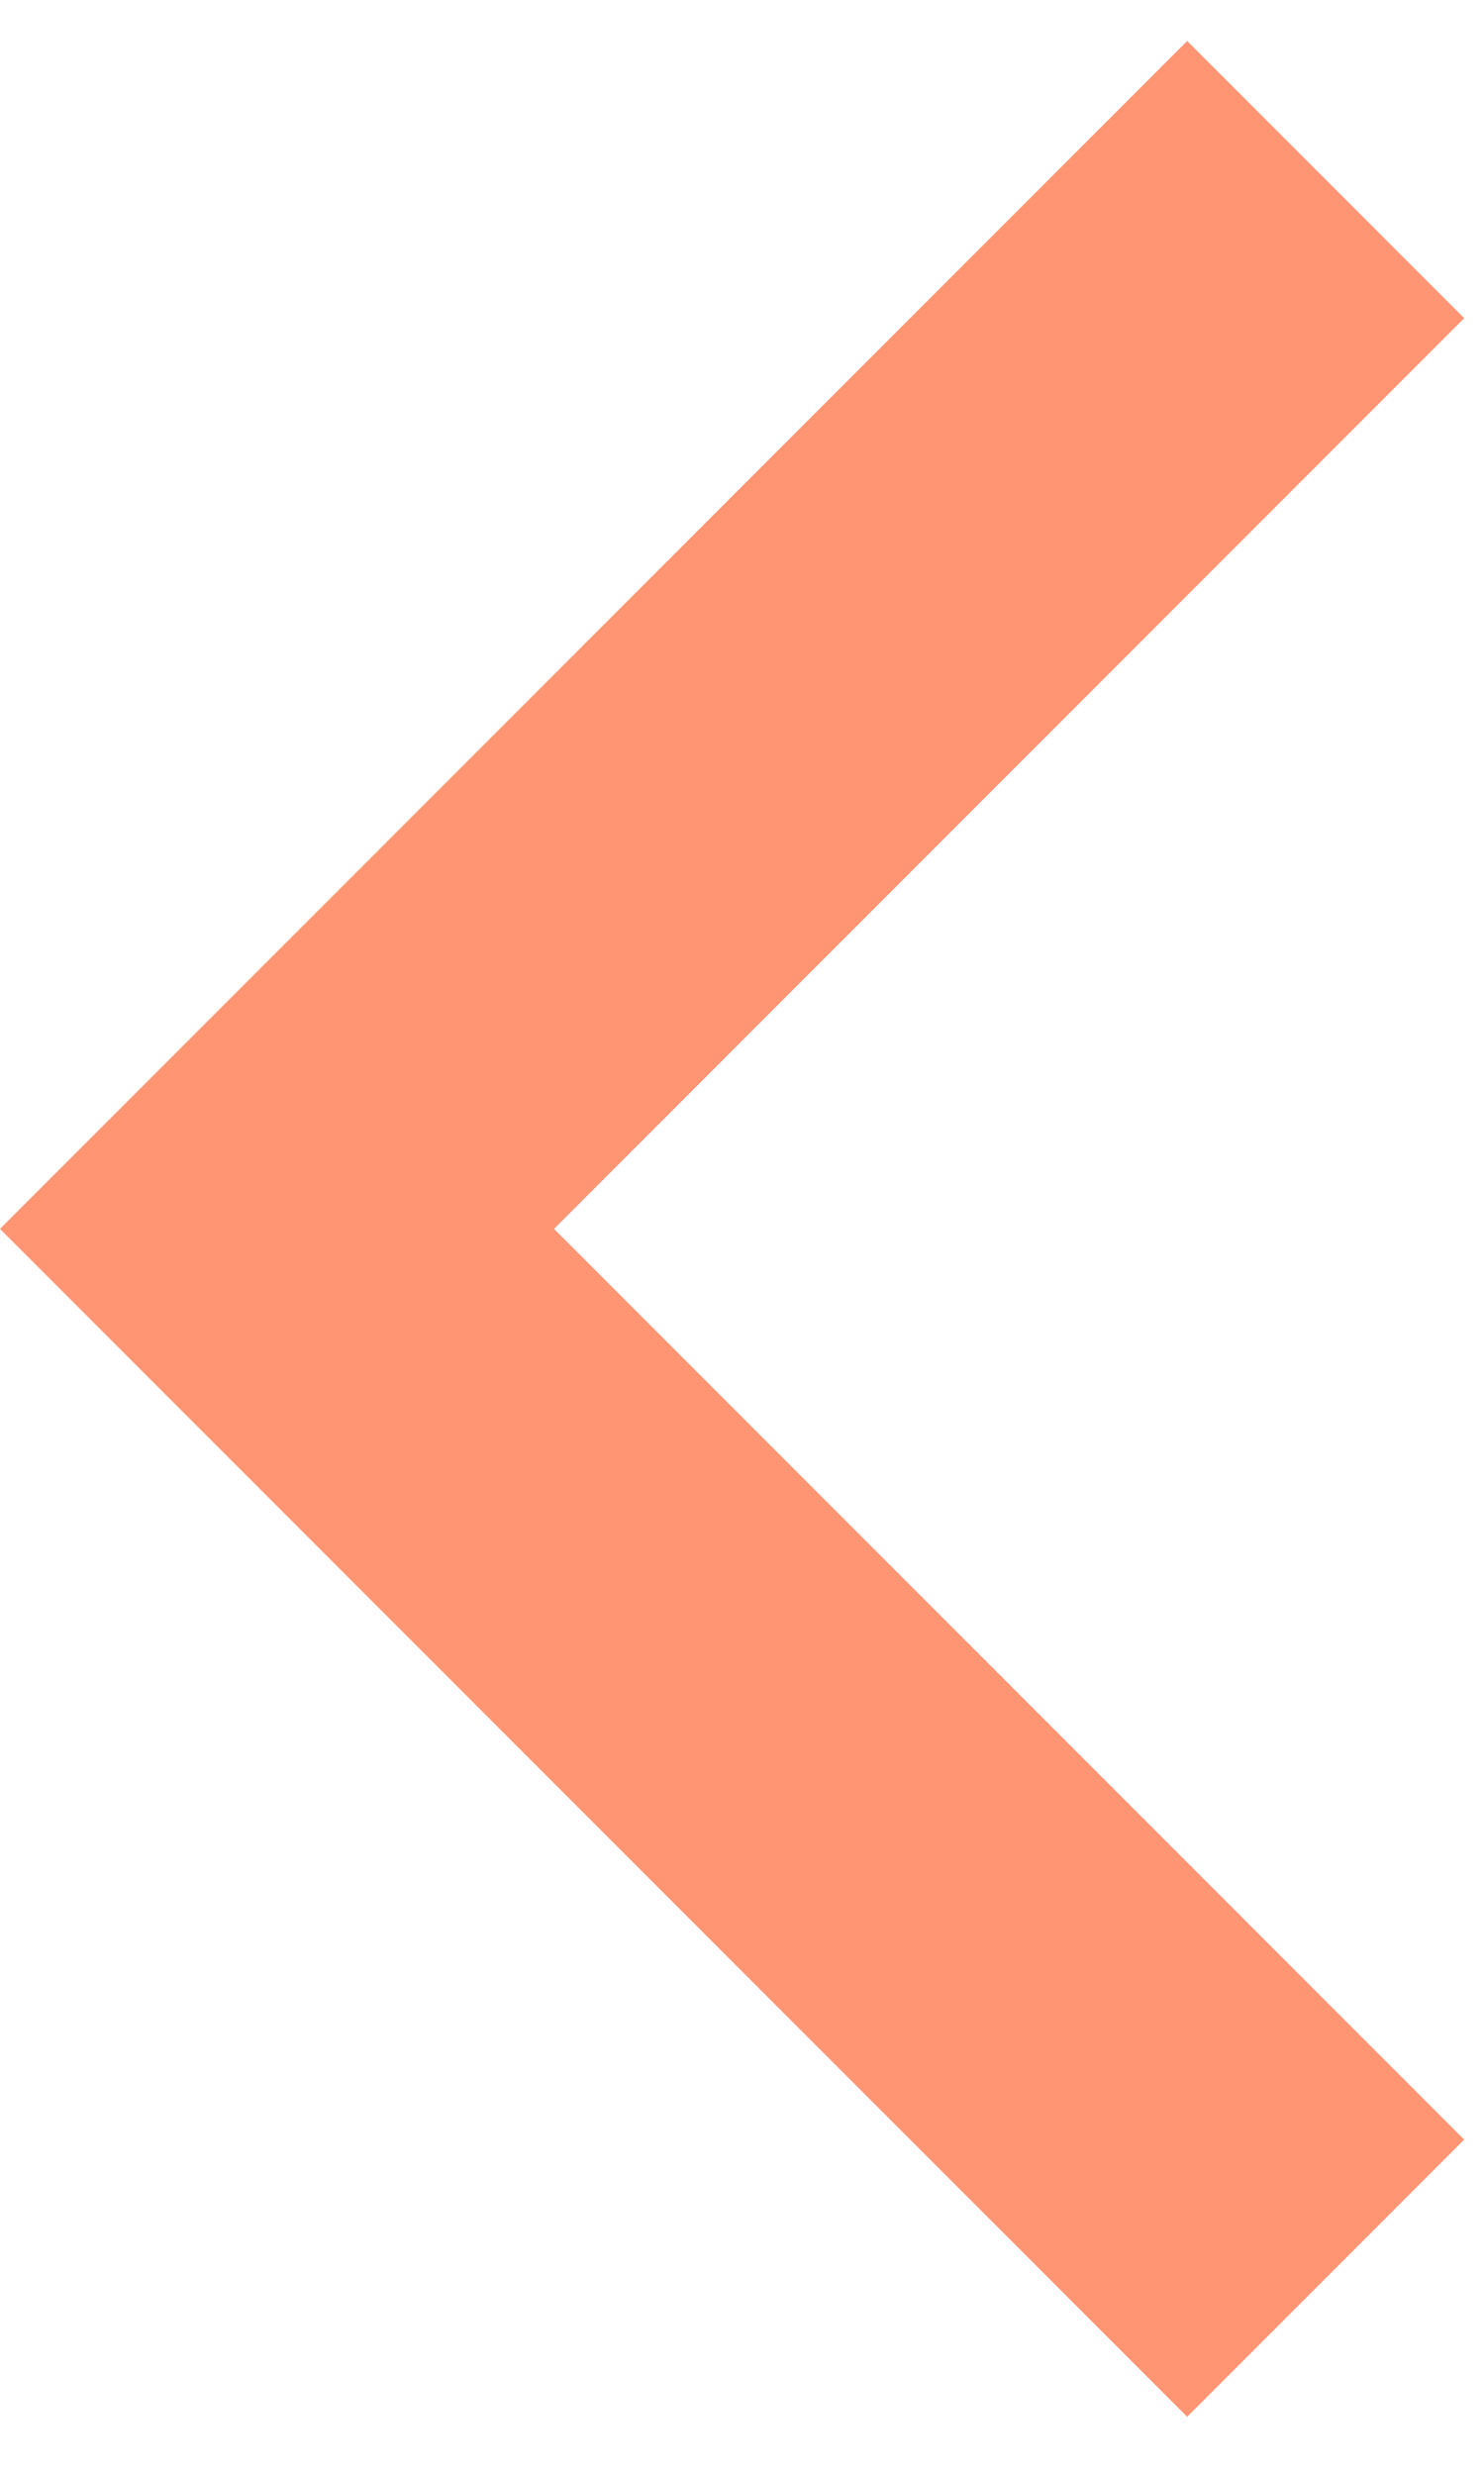 <svg width="15" height="25" viewBox="0 0 15 25" fill="none" xmlns="http://www.w3.org/2000/svg">
<path d="M12 24.414L0 12.414L12 0.414L14.8 3.214L5.6 12.414L14.8 21.614L12 24.414Z" fill="#FF9573"/>
</svg>
